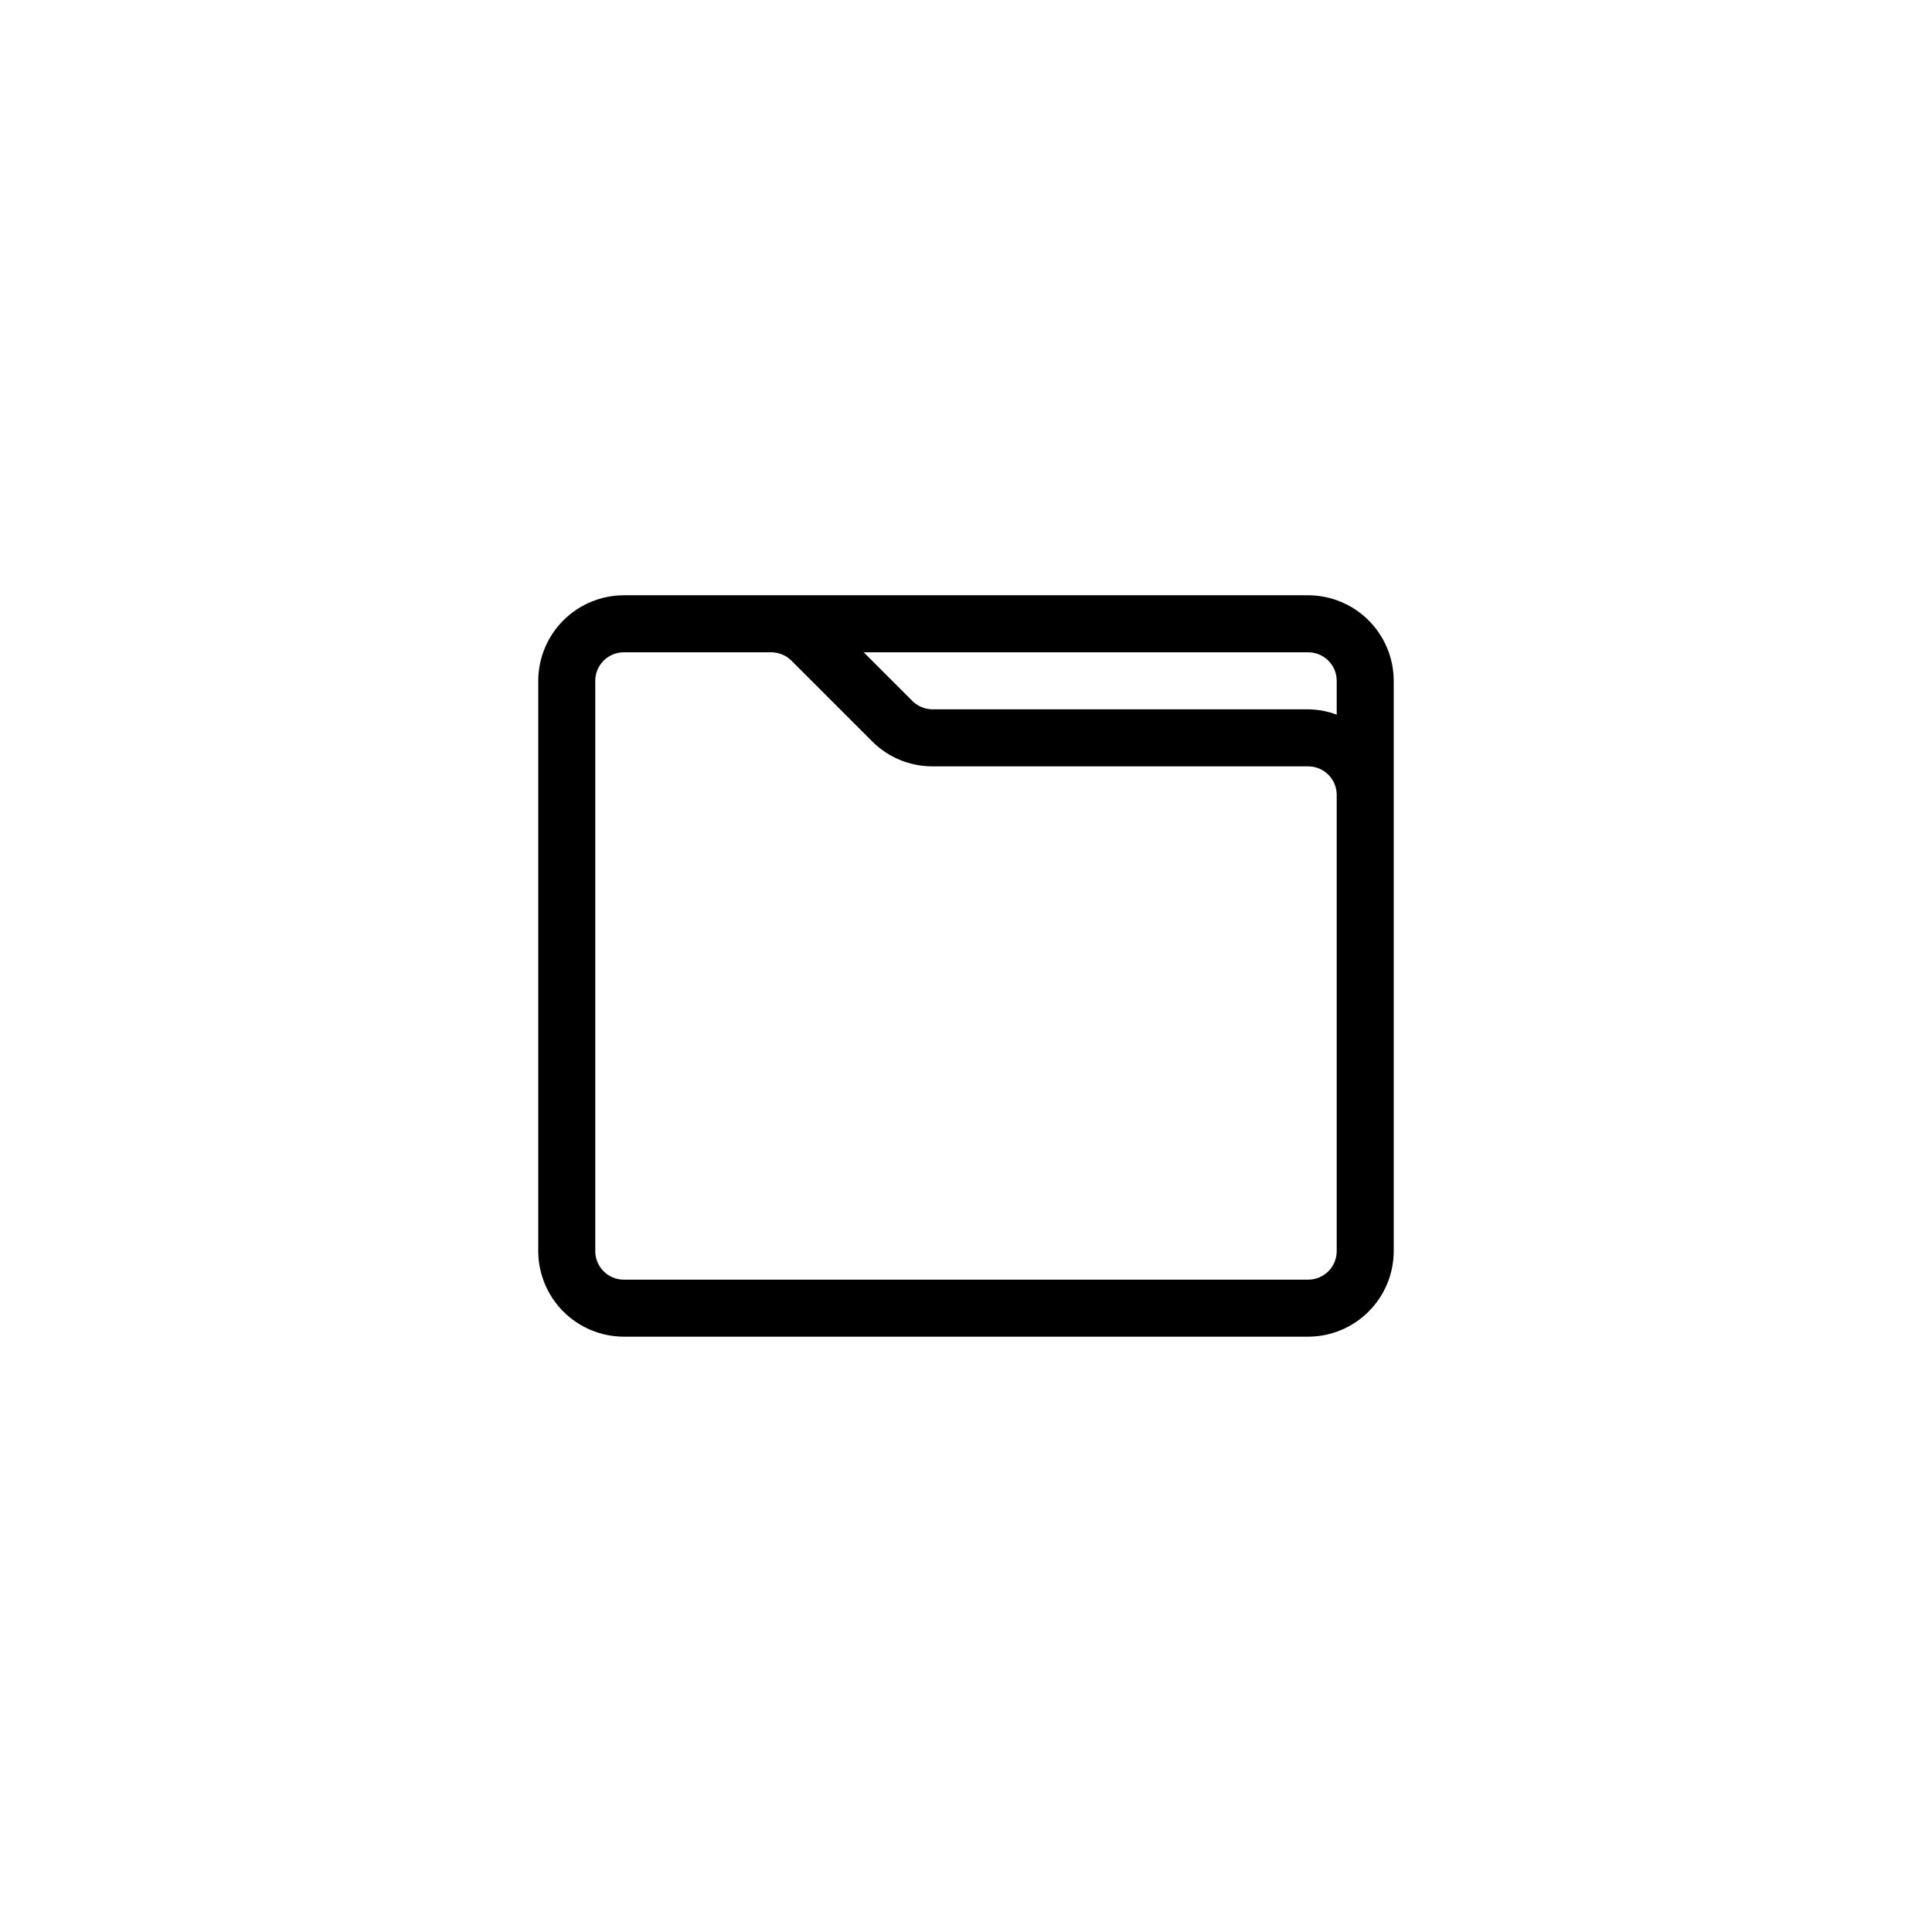 <?xml version="1.0" encoding="UTF-8"?>
<!-- Uploaded to: ICON Repo, www.svgrepo.com, Generator: ICON Repo Mixer Tools -->
<svg fill="#000000" width="800px" height="800px" version="1.1" viewBox="144 144 512 512" xmlns="http://www.w3.org/2000/svg">
 <path d="m490.68 301.75h-181.37c-6.008 0.016-11.766 2.406-16.016 6.656s-6.641 10.008-6.656 16.016v151.14c0.016 6.008 2.406 11.766 6.656 16.016s10.008 6.641 16.016 6.656h181.37c6.008-0.016 11.77-2.406 16.016-6.656 4.25-4.25 6.644-10.008 6.656-16.016v-151.14c-0.012-6.008-2.406-11.766-6.656-16.016-4.246-4.25-10.008-6.641-16.016-6.656zm7.559 22.672v8.969c-2.418-0.906-4.977-1.387-7.559-1.41h-99.551c-2.004-0.012-3.918-0.809-5.34-2.219l-12.898-12.895h117.79c4.176 0 7.559 3.383 7.559 7.555zm0 151.14c0 4.172-3.383 7.559-7.559 7.559h-181.37c-4.172 0-7.559-3.387-7.559-7.559v-151.14c0-4.172 3.387-7.555 7.559-7.555h39.098c2 0.012 3.918 0.809 5.34 2.215l21.363 21.363h-0.004c4.238 4.266 10.008 6.66 16.023 6.648h99.551c4.176 0 7.559 3.383 7.559 7.559z"/>
</svg>